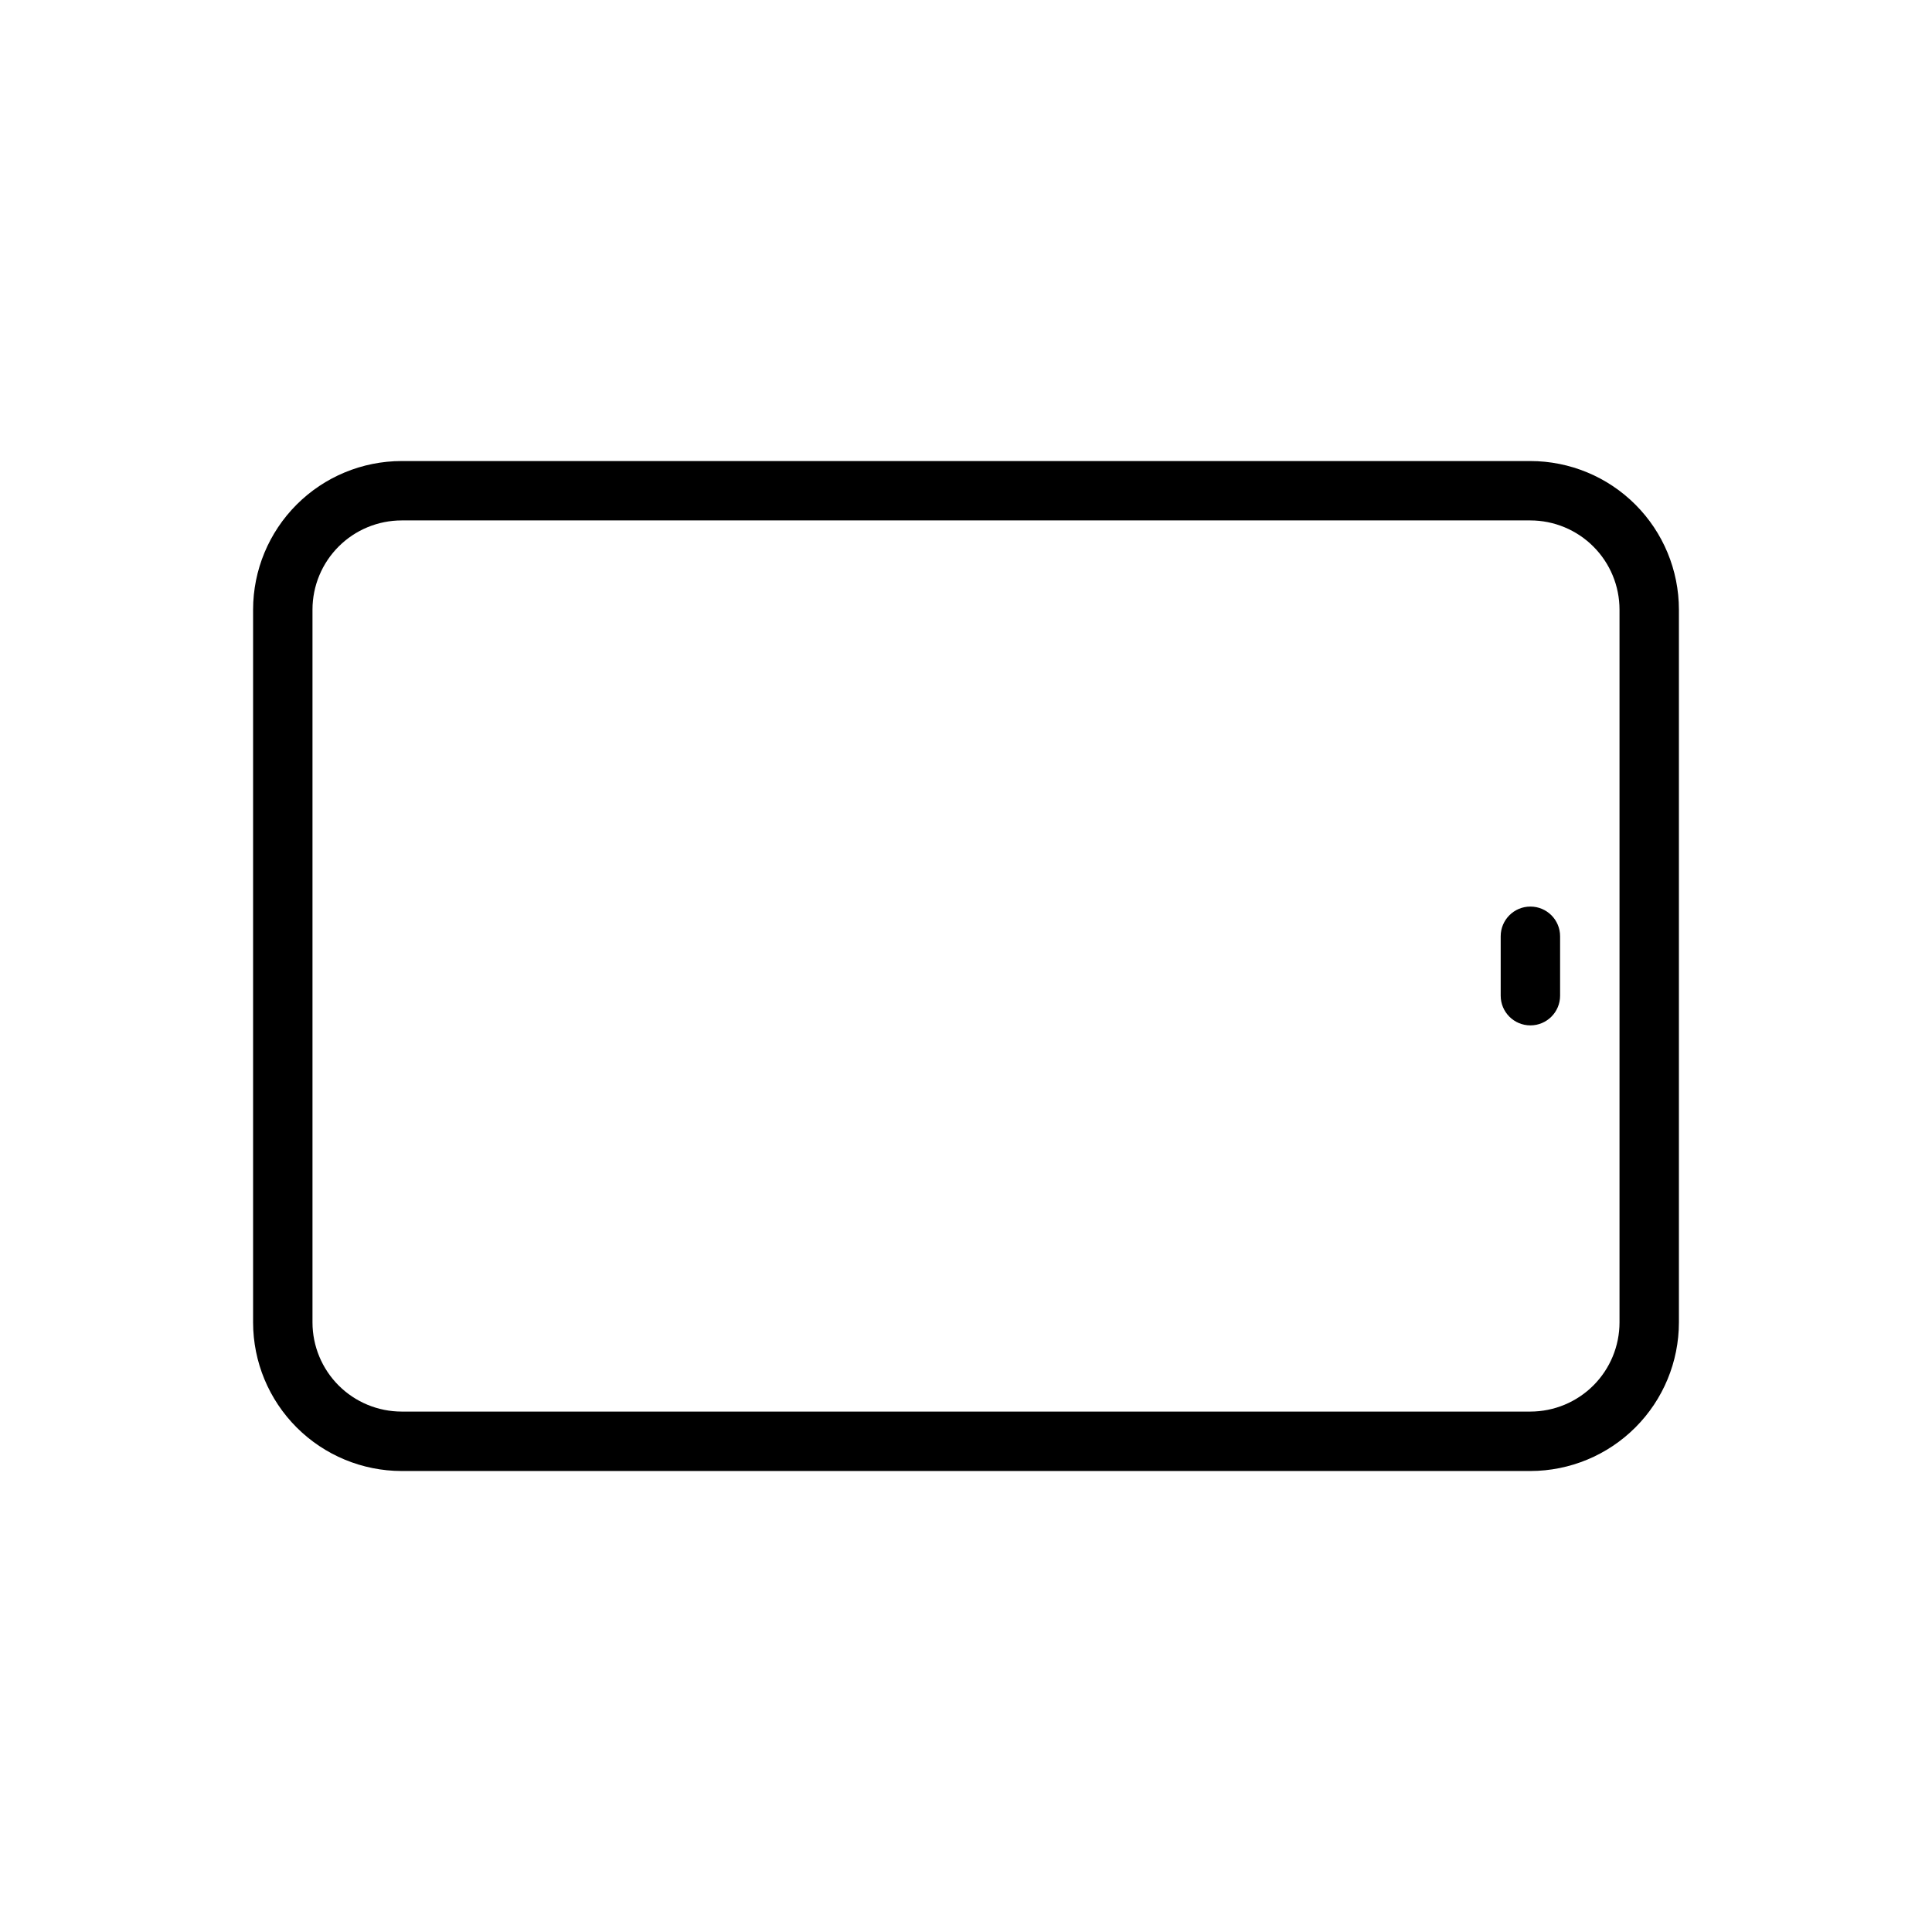 <?xml version="1.0" encoding="UTF-8"?>
<!-- Uploaded to: SVG Repo, www.svgrepo.com, Generator: SVG Repo Mixer Tools -->
<svg fill="#000000" width="800px" height="800px" version="1.1" viewBox="144 144 512 512" xmlns="http://www.w3.org/2000/svg">
 <g>
  <path d="m549.57 266.18h-299.14c-10.434 0.012-20.438 4.16-27.816 11.539-7.379 7.379-11.531 17.383-11.543 27.82v188.93c0.012 10.438 4.164 20.441 11.543 27.82 7.379 7.379 17.383 11.531 27.816 11.543h299.14c10.438-0.012 20.441-4.164 27.82-11.543 7.379-7.379 11.527-17.383 11.539-27.82v-188.93c-0.012-10.438-4.16-20.441-11.539-27.82-7.379-7.379-17.383-11.527-27.82-11.539zm23.617 228.29v-0.004c-0.008 6.262-2.496 12.266-6.926 16.695-4.426 4.426-10.43 6.914-16.691 6.922h-299.14c-6.262-0.008-12.266-2.496-16.691-6.922-4.426-4.43-6.918-10.434-6.926-16.695v-188.93c0.008-6.262 2.5-12.266 6.926-16.691 4.426-4.43 10.43-6.918 16.691-6.926h299.14c6.262 0.008 12.266 2.496 16.691 6.926 4.43 4.426 6.918 10.43 6.926 16.691z"/>
  <path d="m549.57 384.25c-4.348 0-7.871 3.523-7.871 7.871v15.746c0 4.348 3.523 7.871 7.871 7.871s7.871-3.523 7.871-7.871v-15.746c0-4.348-3.523-7.871-7.871-7.871z"/>
 </g>
</svg>